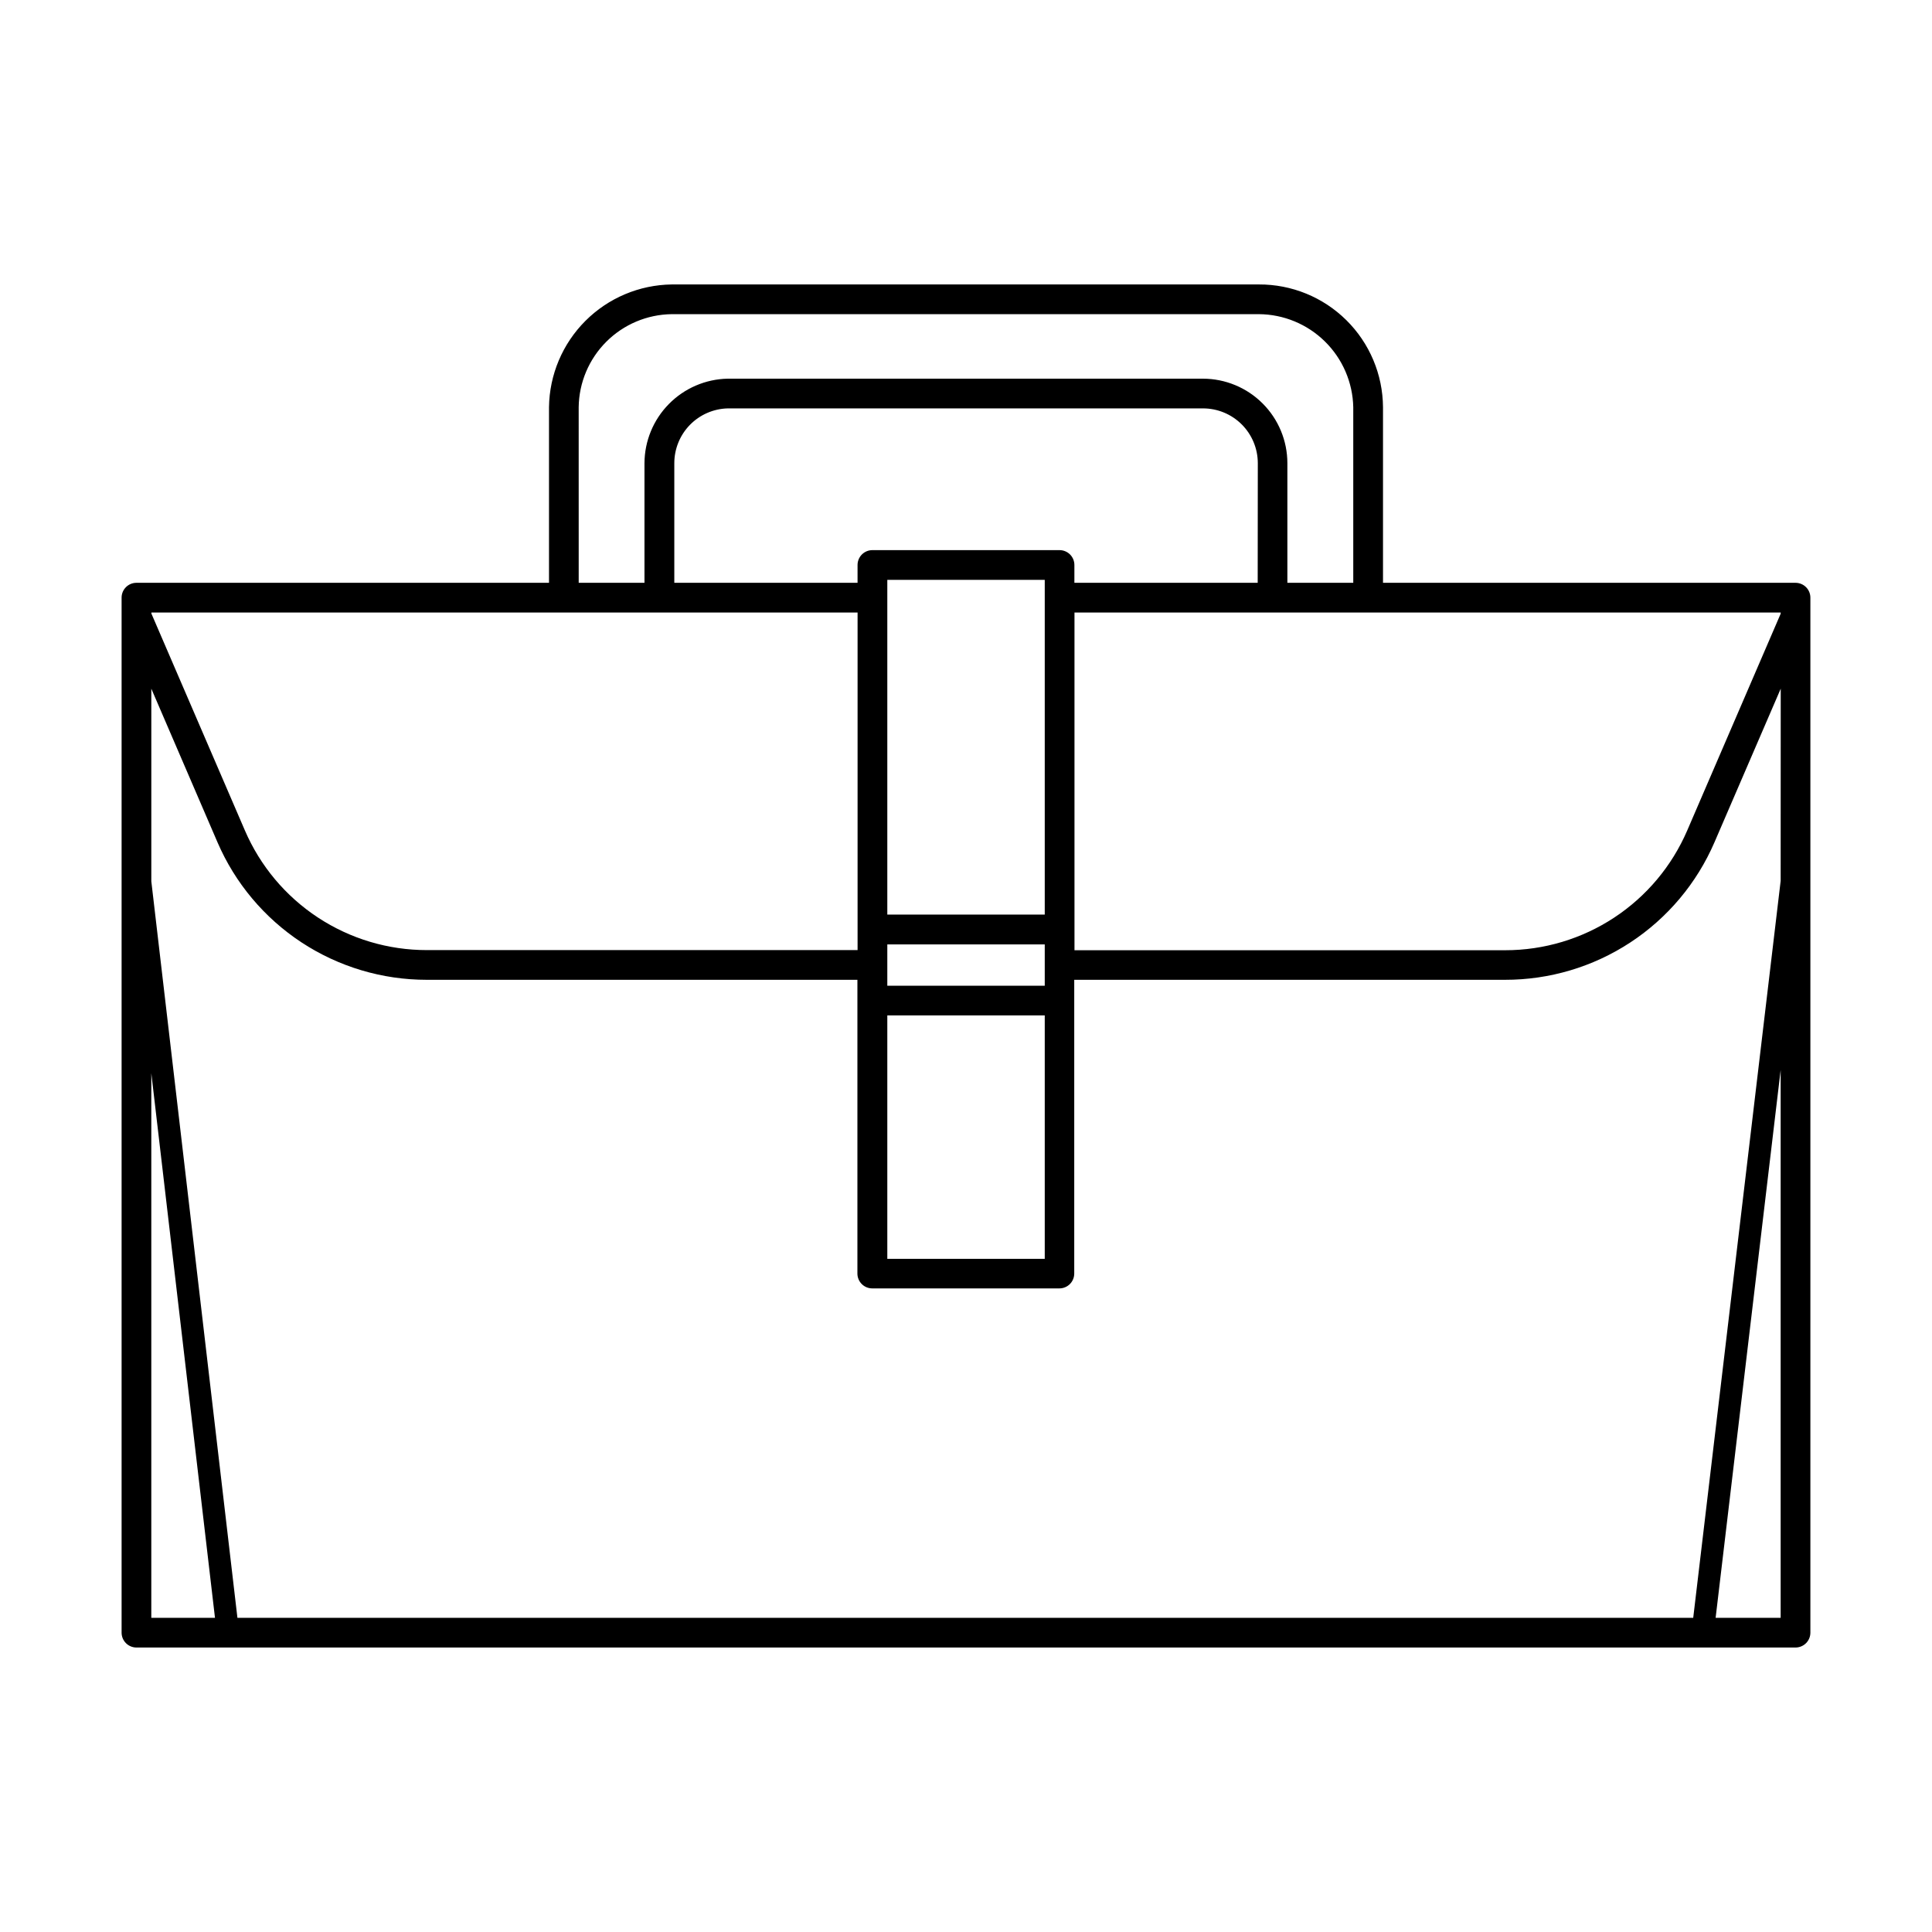 <?xml version="1.0" encoding="UTF-8"?>
<!-- Uploaded to: SVG Repo, www.svgrepo.com, Generator: SVG Repo Mixer Tools -->
<svg fill="#000000" width="800px" height="800px" version="1.1" viewBox="144 144 512 512" xmlns="http://www.w3.org/2000/svg">
 <path d="m619.83 298.45h-109.32v-46.547c-0.059-8.672-3.555-16.965-9.723-23.062-6.164-6.094-14.496-9.496-23.168-9.457h-155.6c-8.594 0.113-16.801 3.574-22.875 9.648s-9.539 14.281-9.652 22.871v46.547h-109.33c-2.172 0-3.938 1.762-3.938 3.938v274.29c0 1.043 0.418 2.043 1.156 2.781 0.738 0.738 1.738 1.152 2.781 1.152h439.67c1.043 0 2.047-0.414 2.785-1.152 0.738-0.738 1.152-1.738 1.152-2.781v-274.29c0-1.047-0.414-2.047-1.152-2.785-0.738-0.738-1.742-1.152-2.785-1.152zm-3.938 78.98-23.172 195.31h-385.8l-22.82-195.18v-51.051l17.523 40.676c4.664 10.836 12.406 20.062 22.262 26.547 9.859 6.481 21.398 9.93 33.195 9.926h114.14v77.848-0.004c0 1.047 0.414 2.047 1.152 2.785 0.738 0.738 1.738 1.152 2.785 1.152h49.594c1.043 0 2.043-0.414 2.781-1.152 0.738-0.738 1.152-1.738 1.152-2.785v-77.844h114.14c11.812 0.02 23.367-3.422 33.238-9.906 9.875-6.481 17.625-15.719 22.301-26.566l17.547-40.676zm-138.59-78.98h-48.578v-4.723c0-1.043-0.414-2.047-1.152-2.785-0.738-0.738-1.738-1.152-2.781-1.152h-49.594c-2.176 0-3.938 1.762-3.938 3.938v4.723h-48.562v-31.707c0.004-3.789 1.484-7.43 4.133-10.141 2.648-2.711 6.25-4.281 10.035-4.375h125.95c3.848 0.004 7.539 1.531 10.262 4.254 2.719 2.723 4.25 6.41 4.254 10.262zm-98.156-0.785h41.723v88.715h-41.723zm0 96.621h41.723v10.941h-41.723zm0 18.812h41.723v64.504h-41.723zm236.75-106.46-24.773 57.465c-4.062 9.422-10.793 17.449-19.367 23.086-8.57 5.637-18.605 8.637-28.867 8.633h-114.14v-89.5h187.15zm-318.54-54.734c0.086-6.512 2.711-12.734 7.316-17.336 4.606-4.606 10.828-7.227 17.34-7.312h155.6c6.559 0.043 12.84 2.644 17.512 7.246s7.363 10.844 7.504 17.402v46.547h-17.461v-31.707c-0.004-5.938-2.363-11.629-6.562-15.824-4.195-4.199-9.887-6.559-15.824-6.566h-125.95c-5.867 0.121-11.453 2.531-15.574 6.715-4.117 4.18-6.438 9.805-6.465 15.676v31.707h-17.43zm73.91 54.418v89.465h-114.14c-10.258 0.008-20.297-2.992-28.867-8.629-8.574-5.637-15.305-13.664-19.363-23.086l-24.773-57.465v-0.285zm-187.17 122.09 16.875 144.33h-16.875zm414.56 144.33 17.234-145.19v145.19z"/>
</svg>